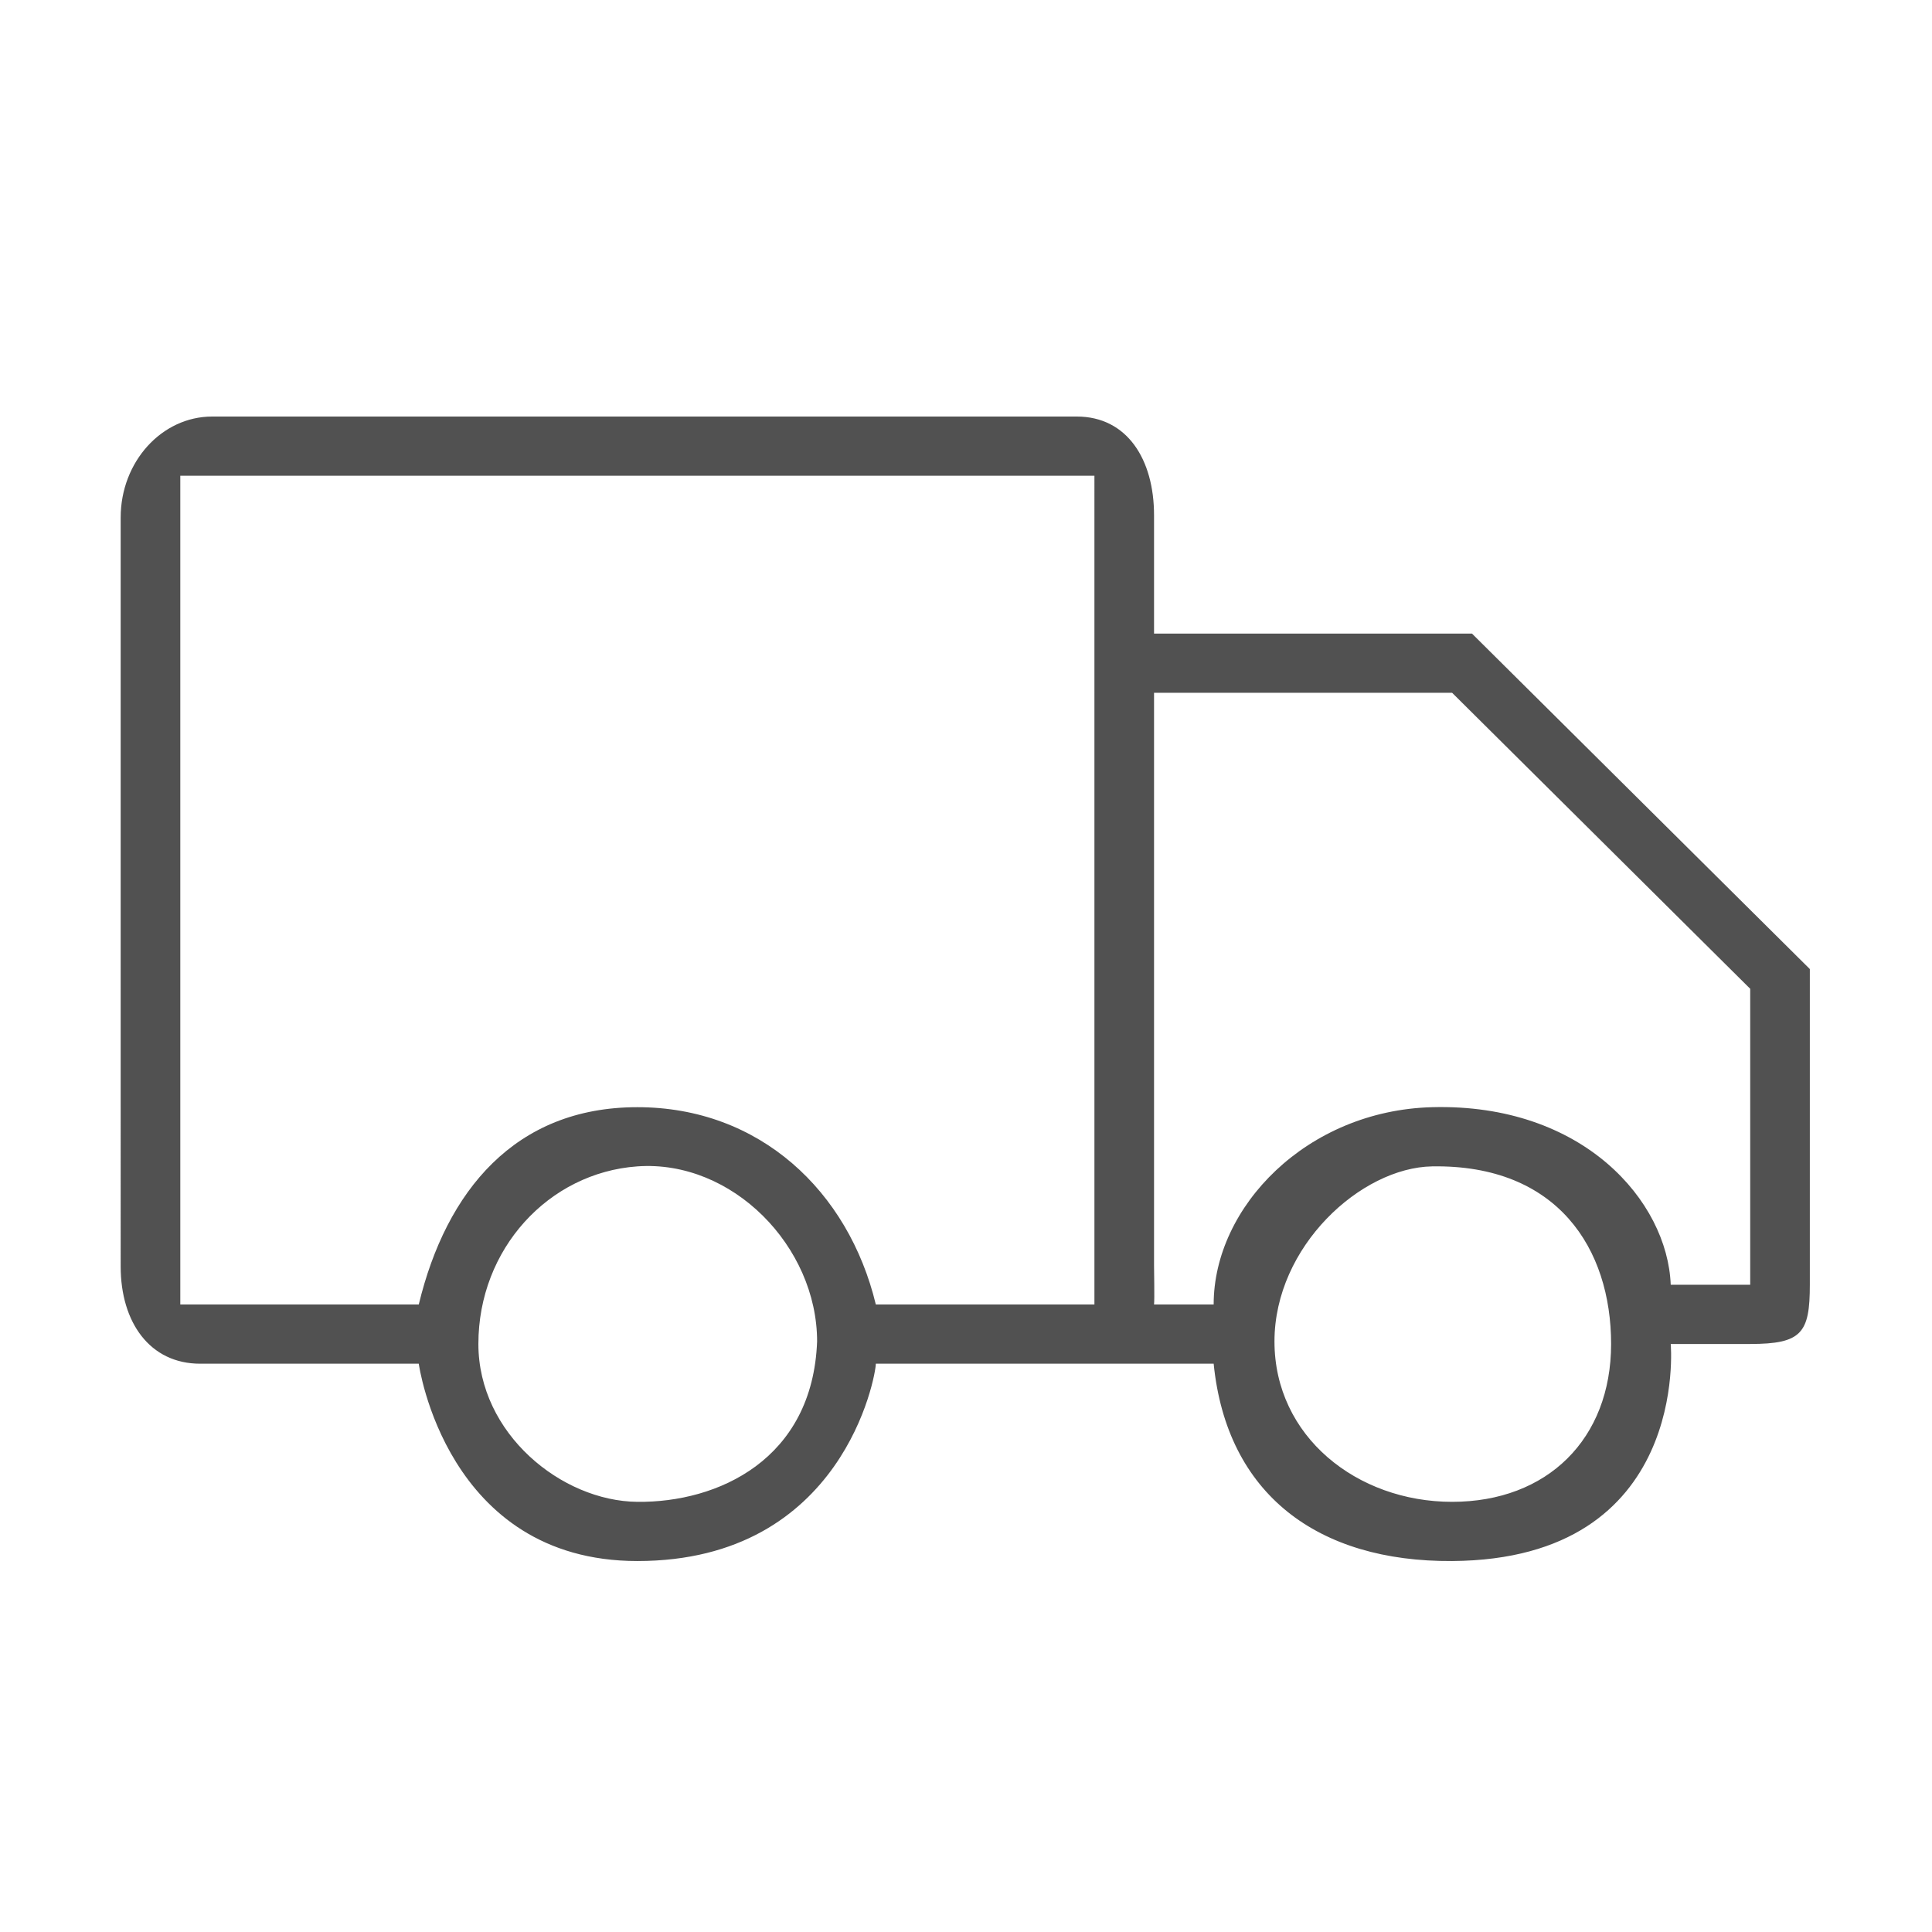 <?xml version="1.0" standalone="no"?><!DOCTYPE svg PUBLIC "-//W3C//DTD SVG 1.1//EN" "http://www.w3.org/Graphics/SVG/1.1/DTD/svg11.dtd"><svg t="1727581406824" class="icon" viewBox="0 0 1024 1024" version="1.1" xmlns="http://www.w3.org/2000/svg" p-id="18109" xmlns:xlink="http://www.w3.org/1999/xlink" width="48" height="48"><path d="M780.19 335.82 611.666 335.82l0-62.753c0-29.514-14.224-52.293-40.965-52.293L112.452 220.774c-26.737 0-48.489 24.012-48.489 53.525L63.963 671.292c0 29.51 15.393 51.501 42.131 51.501l115.861 0c0 0 14.324 104.588 115.86 104.588 109.123 0 126.393-98.373 126.393-104.588l105.329 0c0.865 0-0.859 0.051 0 0l0 0 63.196 0c0 0 10.533 0.01 10.533 0 6.954 69.256 55.202 105.063 126.393 104.588 126.219-0.84 115.86-115.045 115.86-115.045l42.132 0c27.354 0 31.599-5.859 31.599-31.377l0-167.341L780.19 335.82zM337.814 796.004c-40.177-0.371-84.261-36.133-84.261-83.669 0-50.357 37.193-90.766 84.261-94.13 50.325-3.595 95.268 42.433 95.268 92.79C430.715 773.68 380.406 796.475 337.814 796.004zM580.068 691.417 464.206 691.417c-14.541-60.242-61.633-104.588-126.393-104.588-64.765 0-101.317 44.345-115.86 104.588L95.561 691.417 95.561 252.149l484.507 0L580.068 691.417zM769.658 796.004c-50.456 0-94.16-34.652-94.16-85.009 0-50.357 45.867-92.185 83.627-92.79 66.523-1.067 94.795 43.773 94.795 94.13C853.919 762.693 820.112 796.004 769.658 796.004L769.658 796.004zM885.518 680.959c-1.694-44.27-46.403-96.207-126.393-94.13-66.443 1.725-115.861 52.752-115.861 104.588l-31.599 0c0.316-2.465 0-18.353 0-20.916L611.666 367.196l157.991 0 157.991 156.88 0 156.882L885.518 680.958z" fill="#515151" p-id="18110"></path></svg>
